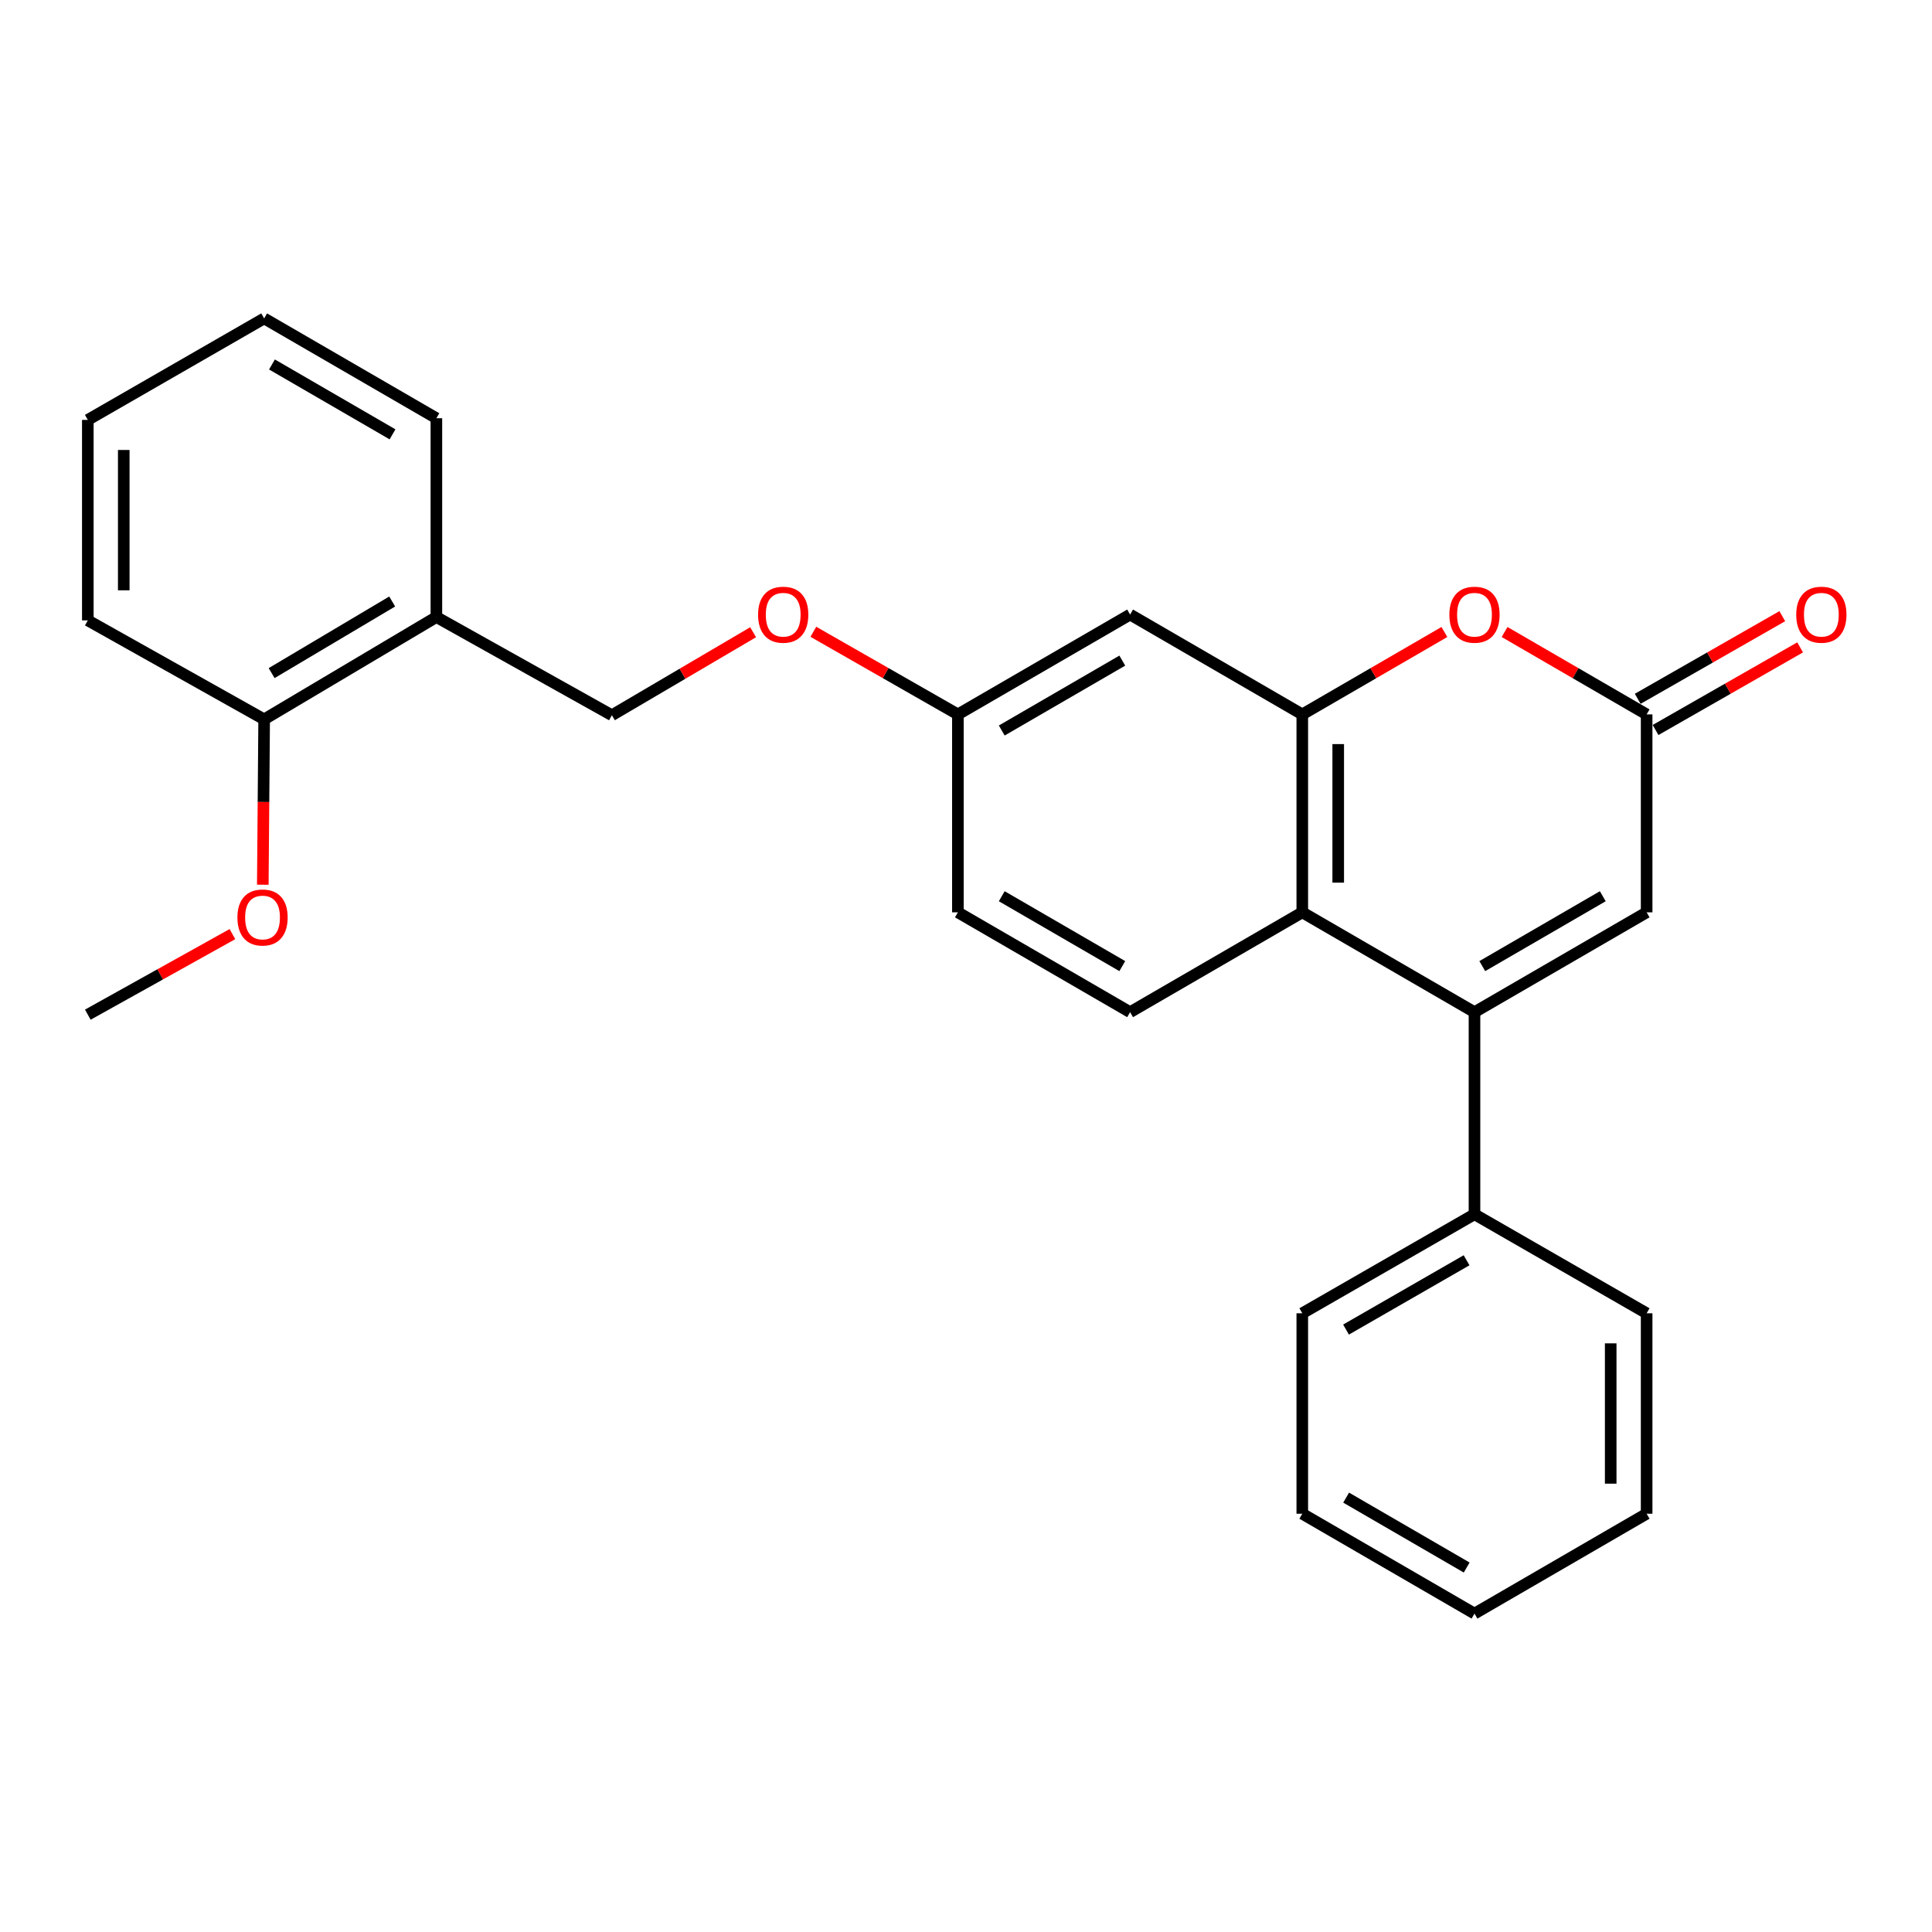 <?xml version='1.0' encoding='iso-8859-1'?>
<svg version='1.1' baseProfile='full'
              xmlns='http://www.w3.org/2000/svg'
                      xmlns:rdkit='http://www.rdkit.org/xml'
                      xmlns:xlink='http://www.w3.org/1999/xlink'
                  xml:space='preserve'
width='1000px' height='1000px' viewBox='0 0 1000 1000'>
<!-- END OF HEADER -->
<rect style='opacity:1.0;fill:#FFFFFF;stroke:none' width='1000' height='1000' x='0' y='0'> </rect>
<path class='bond-1' d='M 763.194,523.9 L 674.061,472.225' style='fill:none;fill-rule:evenodd;stroke:#000000;stroke-width:6px;stroke-linecap:butt;stroke-linejoin:miter;stroke-opacity:1' />
<path class='bond-4' d='M 763.194,523.9 L 852.295,472.225' style='fill:none;fill-rule:evenodd;stroke:#000000;stroke-width:6px;stroke-linecap:butt;stroke-linejoin:miter;stroke-opacity:1' />
<path class='bond-4' d='M 767.228,500.06 L 829.599,463.887' style='fill:none;fill-rule:evenodd;stroke:#000000;stroke-width:6px;stroke-linecap:butt;stroke-linejoin:miter;stroke-opacity:1' />
<path class='bond-8' d='M 763.194,523.9 L 763.194,628.501' style='fill:none;fill-rule:evenodd;stroke:#000000;stroke-width:6px;stroke-linecap:butt;stroke-linejoin:miter;stroke-opacity:1' />
<path class='bond-0' d='M 674.061,369.773 L 674.061,472.225' style='fill:none;fill-rule:evenodd;stroke:#000000;stroke-width:6px;stroke-linecap:butt;stroke-linejoin:miter;stroke-opacity:1' />
<path class='bond-0' d='M 692.661,385.141 L 692.661,456.857' style='fill:none;fill-rule:evenodd;stroke:#000000;stroke-width:6px;stroke-linecap:butt;stroke-linejoin:miter;stroke-opacity:1' />
<path class='bond-5' d='M 674.061,369.773 L 584.939,318.088' style='fill:none;fill-rule:evenodd;stroke:#000000;stroke-width:6px;stroke-linecap:butt;stroke-linejoin:miter;stroke-opacity:1' />
<path class='bond-26' d='M 674.061,369.773 L 710.84,348.447' style='fill:none;fill-rule:evenodd;stroke:#000000;stroke-width:6px;stroke-linecap:butt;stroke-linejoin:miter;stroke-opacity:1' />
<path class='bond-26' d='M 710.84,348.447 L 747.618,327.12' style='fill:none;fill-rule:evenodd;stroke:#FF0000;stroke-width:6px;stroke-linecap:butt;stroke-linejoin:miter;stroke-opacity:1' />
<path class='bond-6' d='M 674.061,472.225 L 584.939,523.9' style='fill:none;fill-rule:evenodd;stroke:#000000;stroke-width:6px;stroke-linecap:butt;stroke-linejoin:miter;stroke-opacity:1' />
<path class='bond-2' d='M 778.769,327.123 L 815.532,348.448' style='fill:none;fill-rule:evenodd;stroke:#FF0000;stroke-width:6px;stroke-linecap:butt;stroke-linejoin:miter;stroke-opacity:1' />
<path class='bond-2' d='M 815.532,348.448 L 852.295,369.773' style='fill:none;fill-rule:evenodd;stroke:#000000;stroke-width:6px;stroke-linecap:butt;stroke-linejoin:miter;stroke-opacity:1' />
<path class='bond-3' d='M 852.295,369.773 L 852.295,472.225' style='fill:none;fill-rule:evenodd;stroke:#000000;stroke-width:6px;stroke-linecap:butt;stroke-linejoin:miter;stroke-opacity:1' />
<path class='bond-9' d='M 856.91,377.847 L 894.325,356.464' style='fill:none;fill-rule:evenodd;stroke:#000000;stroke-width:6px;stroke-linecap:butt;stroke-linejoin:miter;stroke-opacity:1' />
<path class='bond-9' d='M 894.325,356.464 L 931.74,335.08' style='fill:none;fill-rule:evenodd;stroke:#FF0000;stroke-width:6px;stroke-linecap:butt;stroke-linejoin:miter;stroke-opacity:1' />
<path class='bond-9' d='M 847.68,361.699 L 885.096,340.316' style='fill:none;fill-rule:evenodd;stroke:#000000;stroke-width:6px;stroke-linecap:butt;stroke-linejoin:miter;stroke-opacity:1' />
<path class='bond-9' d='M 885.096,340.316 L 922.511,318.932' style='fill:none;fill-rule:evenodd;stroke:#FF0000;stroke-width:6px;stroke-linecap:butt;stroke-linejoin:miter;stroke-opacity:1' />
<path class='bond-28' d='M 584.939,318.088 L 495.807,369.773' style='fill:none;fill-rule:evenodd;stroke:#000000;stroke-width:6px;stroke-linecap:butt;stroke-linejoin:miter;stroke-opacity:1' />
<path class='bond-28' d='M 580.9,341.931 L 518.507,378.111' style='fill:none;fill-rule:evenodd;stroke:#000000;stroke-width:6px;stroke-linecap:butt;stroke-linejoin:miter;stroke-opacity:1' />
<path class='bond-14' d='M 584.939,523.9 L 495.807,472.225' style='fill:none;fill-rule:evenodd;stroke:#000000;stroke-width:6px;stroke-linecap:butt;stroke-linejoin:miter;stroke-opacity:1' />
<path class='bond-14' d='M 580.898,500.058 L 518.506,463.886' style='fill:none;fill-rule:evenodd;stroke:#000000;stroke-width:6px;stroke-linecap:butt;stroke-linejoin:miter;stroke-opacity:1' />
<path class='bond-7' d='M 225.868,319.38 L 316.716,370.207' style='fill:none;fill-rule:evenodd;stroke:#000000;stroke-width:6px;stroke-linecap:butt;stroke-linejoin:miter;stroke-opacity:1' />
<path class='bond-11' d='M 225.868,319.38 L 136.726,372.336' style='fill:none;fill-rule:evenodd;stroke:#000000;stroke-width:6px;stroke-linecap:butt;stroke-linejoin:miter;stroke-opacity:1' />
<path class='bond-11' d='M 202.998,311.332 L 140.598,348.402' style='fill:none;fill-rule:evenodd;stroke:#000000;stroke-width:6px;stroke-linecap:butt;stroke-linejoin:miter;stroke-opacity:1' />
<path class='bond-16' d='M 225.868,319.38 L 225.868,216.473' style='fill:none;fill-rule:evenodd;stroke:#000000;stroke-width:6px;stroke-linecap:butt;stroke-linejoin:miter;stroke-opacity:1' />
<path class='bond-17' d='M 763.194,628.501 L 674.061,679.753' style='fill:none;fill-rule:evenodd;stroke:#000000;stroke-width:6px;stroke-linecap:butt;stroke-linejoin:miter;stroke-opacity:1' />
<path class='bond-17' d='M 759.095,652.313 L 696.703,688.189' style='fill:none;fill-rule:evenodd;stroke:#000000;stroke-width:6px;stroke-linecap:butt;stroke-linejoin:miter;stroke-opacity:1' />
<path class='bond-18' d='M 763.194,628.501 L 852.295,679.753' style='fill:none;fill-rule:evenodd;stroke:#000000;stroke-width:6px;stroke-linecap:butt;stroke-linejoin:miter;stroke-opacity:1' />
<path class='bond-10' d='M 316.716,370.207 L 353.264,348.724' style='fill:none;fill-rule:evenodd;stroke:#000000;stroke-width:6px;stroke-linecap:butt;stroke-linejoin:miter;stroke-opacity:1' />
<path class='bond-10' d='M 353.264,348.724 L 389.812,327.241' style='fill:none;fill-rule:evenodd;stroke:#FF0000;stroke-width:6px;stroke-linecap:butt;stroke-linejoin:miter;stroke-opacity:1' />
<path class='bond-15' d='M 136.726,372.336 L 136.376,415.131' style='fill:none;fill-rule:evenodd;stroke:#000000;stroke-width:6px;stroke-linecap:butt;stroke-linejoin:miter;stroke-opacity:1' />
<path class='bond-15' d='M 136.376,415.131 L 136.027,457.926' style='fill:none;fill-rule:evenodd;stroke:#FF0000;stroke-width:6px;stroke-linecap:butt;stroke-linejoin:miter;stroke-opacity:1' />
<path class='bond-19' d='M 136.726,372.336 L 45.455,321.105' style='fill:none;fill-rule:evenodd;stroke:#000000;stroke-width:6px;stroke-linecap:butt;stroke-linejoin:miter;stroke-opacity:1' />
<path class='bond-12' d='M 495.807,369.773 L 495.807,472.225' style='fill:none;fill-rule:evenodd;stroke:#000000;stroke-width:6px;stroke-linecap:butt;stroke-linejoin:miter;stroke-opacity:1' />
<path class='bond-13' d='M 495.807,369.773 L 458.397,348.39' style='fill:none;fill-rule:evenodd;stroke:#000000;stroke-width:6px;stroke-linecap:butt;stroke-linejoin:miter;stroke-opacity:1' />
<path class='bond-13' d='M 458.397,348.39 L 420.987,327.007' style='fill:none;fill-rule:evenodd;stroke:#FF0000;stroke-width:6px;stroke-linecap:butt;stroke-linejoin:miter;stroke-opacity:1' />
<path class='bond-20' d='M 120.301,483.493 L 82.878,504.342' style='fill:none;fill-rule:evenodd;stroke:#FF0000;stroke-width:6px;stroke-linecap:butt;stroke-linejoin:miter;stroke-opacity:1' />
<path class='bond-20' d='M 82.878,504.342 L 45.455,525.192' style='fill:none;fill-rule:evenodd;stroke:#000000;stroke-width:6px;stroke-linecap:butt;stroke-linejoin:miter;stroke-opacity:1' />
<path class='bond-21' d='M 225.868,216.473 L 136.726,164.808' style='fill:none;fill-rule:evenodd;stroke:#000000;stroke-width:6px;stroke-linecap:butt;stroke-linejoin:miter;stroke-opacity:1' />
<path class='bond-21' d='M 203.17,224.816 L 140.771,188.65' style='fill:none;fill-rule:evenodd;stroke:#000000;stroke-width:6px;stroke-linecap:butt;stroke-linejoin:miter;stroke-opacity:1' />
<path class='bond-23' d='M 674.061,679.753 L 674.061,783.506' style='fill:none;fill-rule:evenodd;stroke:#000000;stroke-width:6px;stroke-linecap:butt;stroke-linejoin:miter;stroke-opacity:1' />
<path class='bond-24' d='M 852.295,679.753 L 852.295,783.506' style='fill:none;fill-rule:evenodd;stroke:#000000;stroke-width:6px;stroke-linecap:butt;stroke-linejoin:miter;stroke-opacity:1' />
<path class='bond-24' d='M 833.696,695.316 L 833.696,767.943' style='fill:none;fill-rule:evenodd;stroke:#000000;stroke-width:6px;stroke-linecap:butt;stroke-linejoin:miter;stroke-opacity:1' />
<path class='bond-29' d='M 45.455,321.105 L 45.455,217.341' style='fill:none;fill-rule:evenodd;stroke:#000000;stroke-width:6px;stroke-linecap:butt;stroke-linejoin:miter;stroke-opacity:1' />
<path class='bond-29' d='M 64.054,305.541 L 64.054,232.906' style='fill:none;fill-rule:evenodd;stroke:#000000;stroke-width:6px;stroke-linecap:butt;stroke-linejoin:miter;stroke-opacity:1' />
<path class='bond-22' d='M 136.726,164.808 L 45.455,217.341' style='fill:none;fill-rule:evenodd;stroke:#000000;stroke-width:6px;stroke-linecap:butt;stroke-linejoin:miter;stroke-opacity:1' />
<path class='bond-27' d='M 674.061,783.506 L 763.194,835.192' style='fill:none;fill-rule:evenodd;stroke:#000000;stroke-width:6px;stroke-linecap:butt;stroke-linejoin:miter;stroke-opacity:1' />
<path class='bond-27' d='M 696.761,775.169 L 759.154,811.349' style='fill:none;fill-rule:evenodd;stroke:#000000;stroke-width:6px;stroke-linecap:butt;stroke-linejoin:miter;stroke-opacity:1' />
<path class='bond-25' d='M 852.295,783.506 L 763.194,835.192' style='fill:none;fill-rule:evenodd;stroke:#000000;stroke-width:6px;stroke-linecap:butt;stroke-linejoin:miter;stroke-opacity:1' />
<path  class='atom-3' d='M 750.194 318.168
Q 750.194 311.368, 753.554 307.568
Q 756.914 303.768, 763.194 303.768
Q 769.474 303.768, 772.834 307.568
Q 776.194 311.368, 776.194 318.168
Q 776.194 325.048, 772.794 328.968
Q 769.394 332.848, 763.194 332.848
Q 756.954 332.848, 753.554 328.968
Q 750.194 325.088, 750.194 318.168
M 763.194 329.648
Q 767.514 329.648, 769.834 326.768
Q 772.194 323.848, 772.194 318.168
Q 772.194 312.608, 769.834 309.808
Q 767.514 306.968, 763.194 306.968
Q 758.874 306.968, 756.514 309.768
Q 754.194 312.568, 754.194 318.168
Q 754.194 323.888, 756.514 326.768
Q 758.874 329.648, 763.194 329.648
' fill='#FF0000'/>
<path  class='atom-10' d='M 929.729 318.168
Q 929.729 311.368, 933.089 307.568
Q 936.449 303.768, 942.729 303.768
Q 949.009 303.768, 952.369 307.568
Q 955.729 311.368, 955.729 318.168
Q 955.729 325.048, 952.329 328.968
Q 948.929 332.848, 942.729 332.848
Q 936.489 332.848, 933.089 328.968
Q 929.729 325.088, 929.729 318.168
M 942.729 329.648
Q 947.049 329.648, 949.369 326.768
Q 951.729 323.848, 951.729 318.168
Q 951.729 312.608, 949.369 309.808
Q 947.049 306.968, 942.729 306.968
Q 938.409 306.968, 936.049 309.768
Q 933.729 312.568, 933.729 318.168
Q 933.729 323.888, 936.049 326.768
Q 938.409 329.648, 942.729 329.648
' fill='#FF0000'/>
<path  class='atom-14' d='M 392.383 318.168
Q 392.383 311.368, 395.743 307.568
Q 399.103 303.768, 405.383 303.768
Q 411.663 303.768, 415.023 307.568
Q 418.383 311.368, 418.383 318.168
Q 418.383 325.048, 414.983 328.968
Q 411.583 332.848, 405.383 332.848
Q 399.143 332.848, 395.743 328.968
Q 392.383 325.088, 392.383 318.168
M 405.383 329.648
Q 409.703 329.648, 412.023 326.768
Q 414.383 323.848, 414.383 318.168
Q 414.383 312.608, 412.023 309.808
Q 409.703 306.968, 405.383 306.968
Q 401.063 306.968, 398.703 309.768
Q 396.383 312.568, 396.383 318.168
Q 396.383 323.888, 398.703 326.768
Q 401.063 329.648, 405.383 329.648
' fill='#FF0000'/>
<path  class='atom-16' d='M 122.889 474.888
Q 122.889 468.088, 126.249 464.288
Q 129.609 460.488, 135.889 460.488
Q 142.169 460.488, 145.529 464.288
Q 148.889 468.088, 148.889 474.888
Q 148.889 481.768, 145.489 485.688
Q 142.089 489.568, 135.889 489.568
Q 129.649 489.568, 126.249 485.688
Q 122.889 481.808, 122.889 474.888
M 135.889 486.368
Q 140.209 486.368, 142.529 483.488
Q 144.889 480.568, 144.889 474.888
Q 144.889 469.328, 142.529 466.528
Q 140.209 463.688, 135.889 463.688
Q 131.569 463.688, 129.209 466.488
Q 126.889 469.288, 126.889 474.888
Q 126.889 480.608, 129.209 483.488
Q 131.569 486.368, 135.889 486.368
' fill='#FF0000'/>
</svg>
